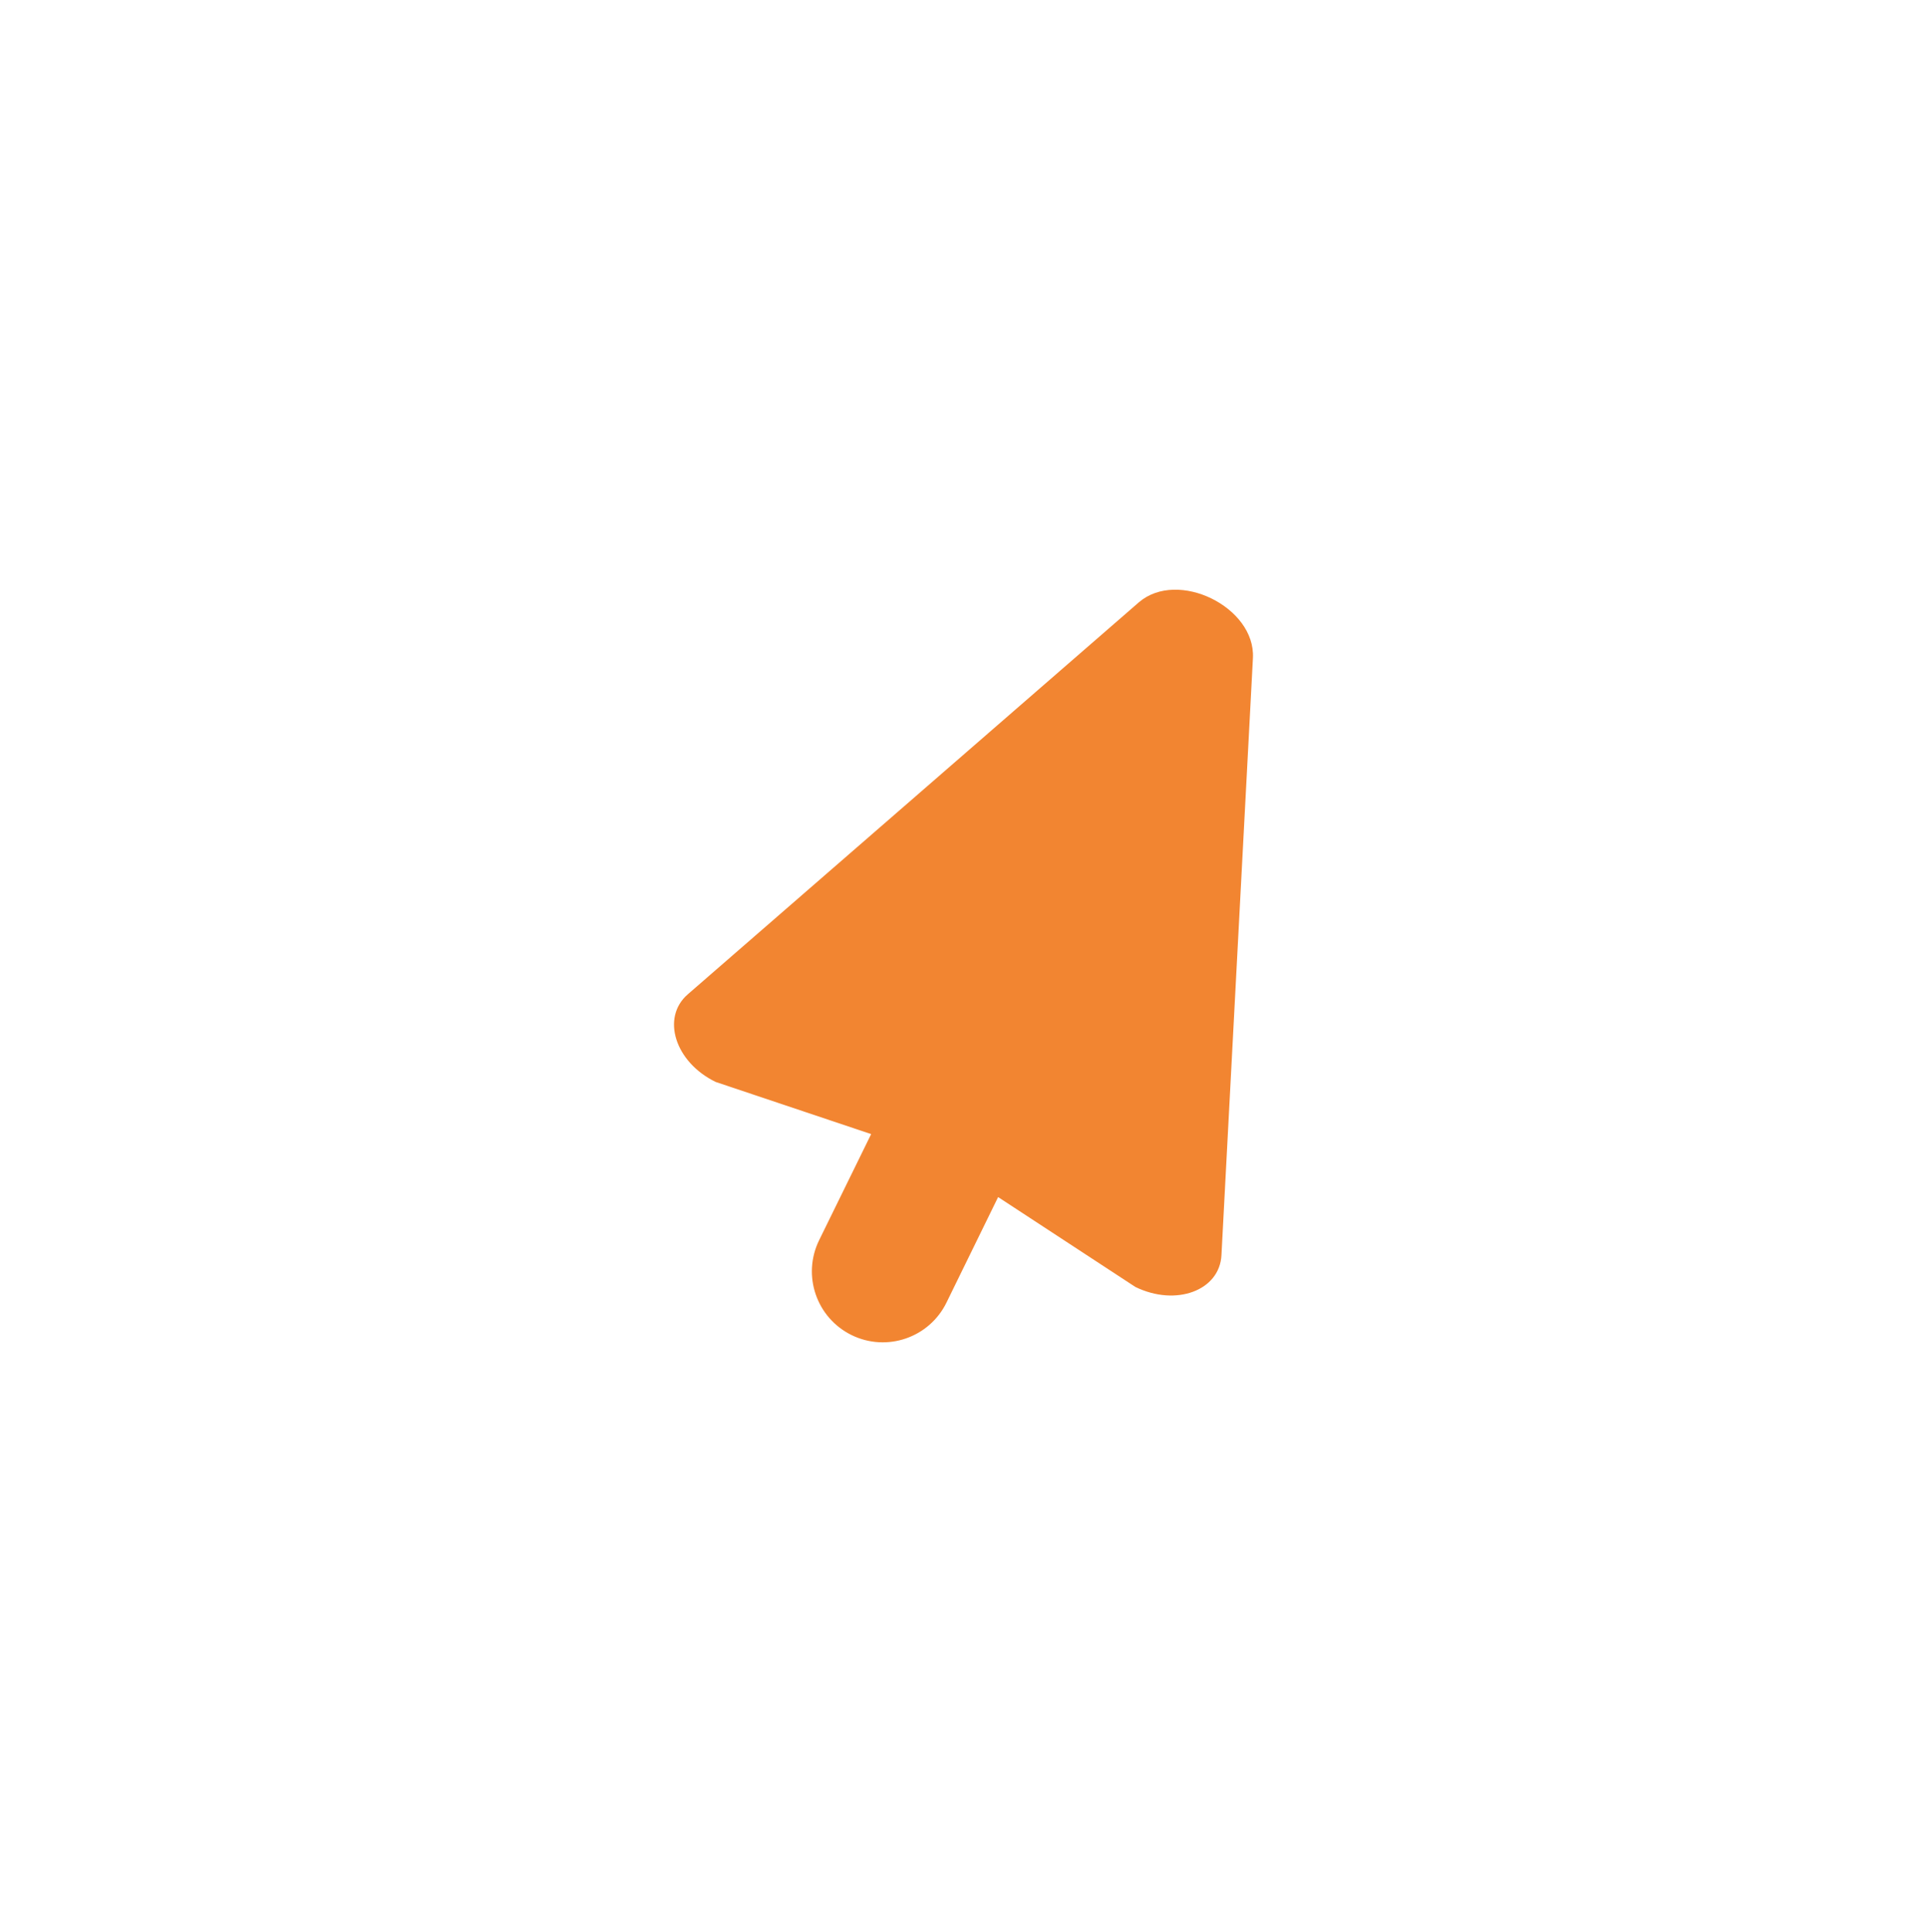 <svg xmlns="http://www.w3.org/2000/svg" xmlns:xlink="http://www.w3.org/1999/xlink" version="1.1" width="119.782pt" height="120.071pt" viewBox="0 0 119.782 120.071">
<defs>
<clipPath id="clip_30">
<path transform="matrix(1,0,0,-1,0,120.071)" d="M0 120.071H119.782V0H0Z"/>
</clipPath>
</defs>
<g id="layer_1" data-name="Layer 1">
<g clip-path="url(#clip_30)">
<path transform="matrix(1,0,0,-1,44.484,67.24)" d="M0 0C-2.533 1.232-3.398 4.001-1.732 5.445L26.315 29.814C28.735 31.883 33.556 29.514 33.398 26.353L31.442-10.759C31.333-12.961 28.625-13.974 26.092-12.742L17.559-7.156 14.352-13.707C13.285-15.895 10.646-16.803 8.458-15.736 6.271-14.668 5.362-12.03 6.43-9.842L9.667-3.242Z" fill="#f28531"/>
</g>
</g>
</svg>
